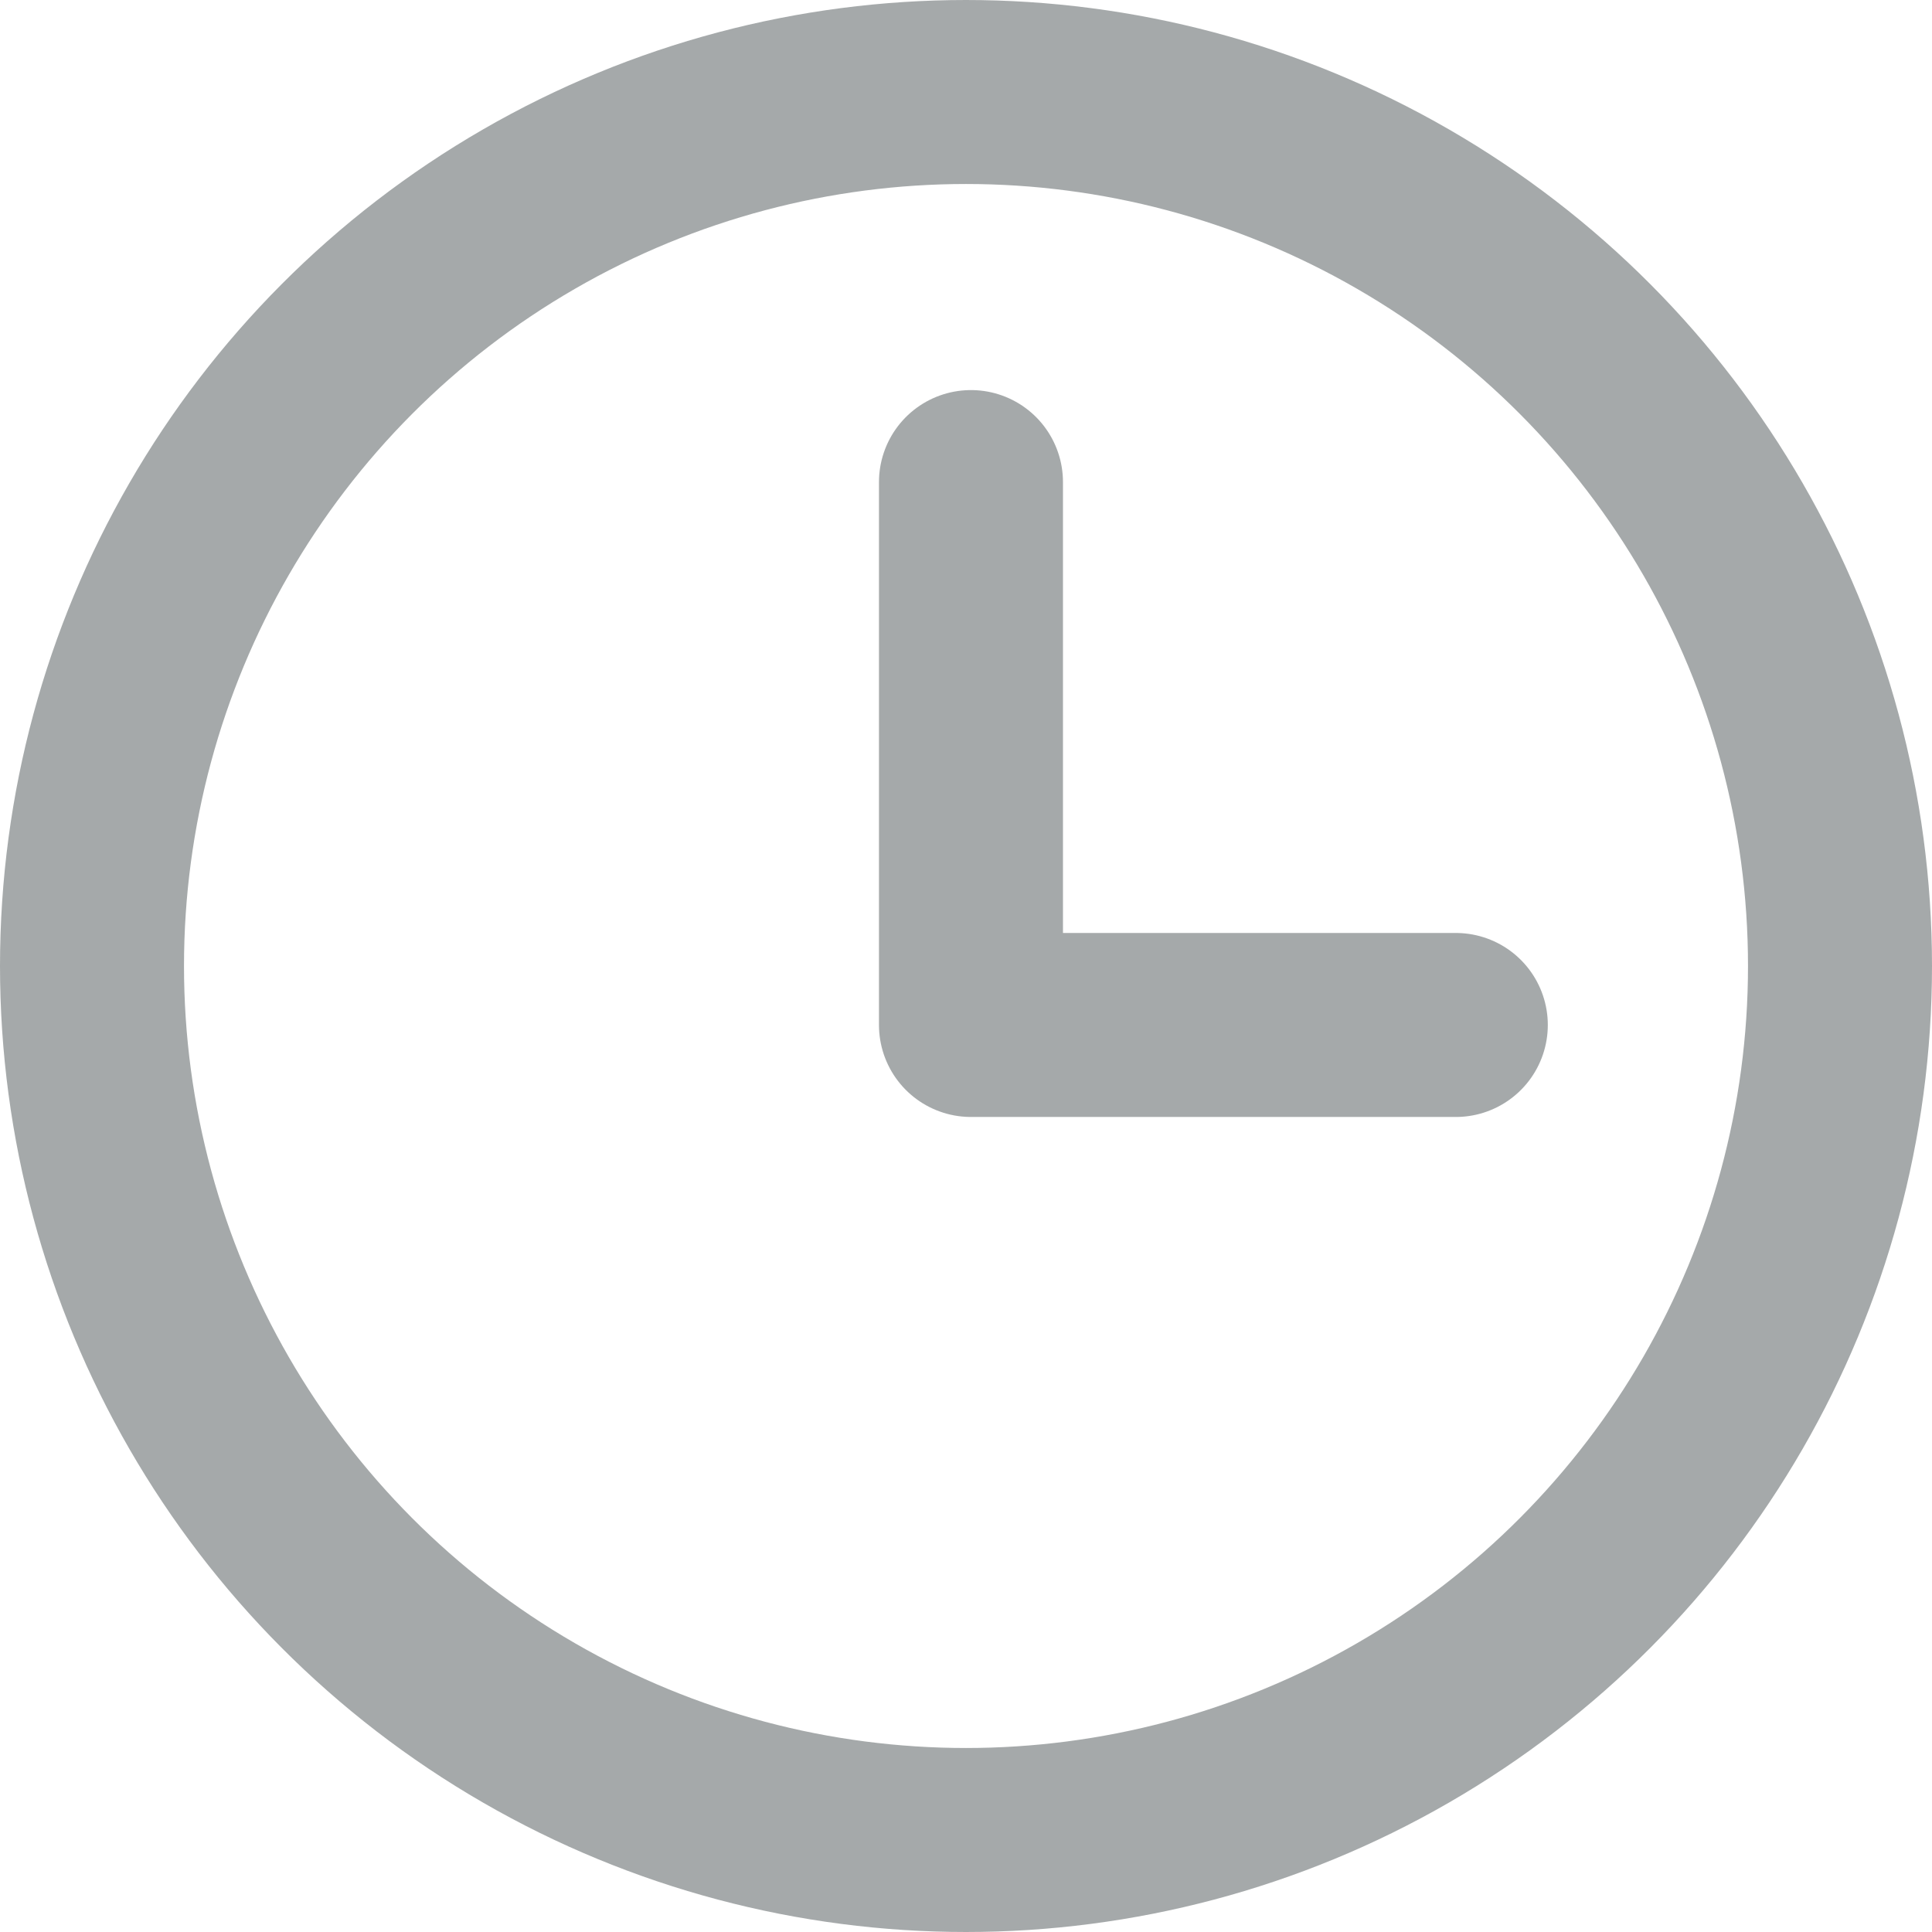 <?xml version="1.0" encoding="UTF-8"?> <svg xmlns="http://www.w3.org/2000/svg" width="21" height="21" viewBox="0 0 21 21"> <g fill="none" fill-rule="evenodd" stroke="#1F292B" stroke-width="2" opacity=".4" transform="translate(1 1)"> <circle cx="9.5" cy="9.5" r="9.5"></circle> <path stroke-linecap="round" stroke-linejoin="round" d="M9.554 4.24v5.901h5.27"></path> </g> </svg> 